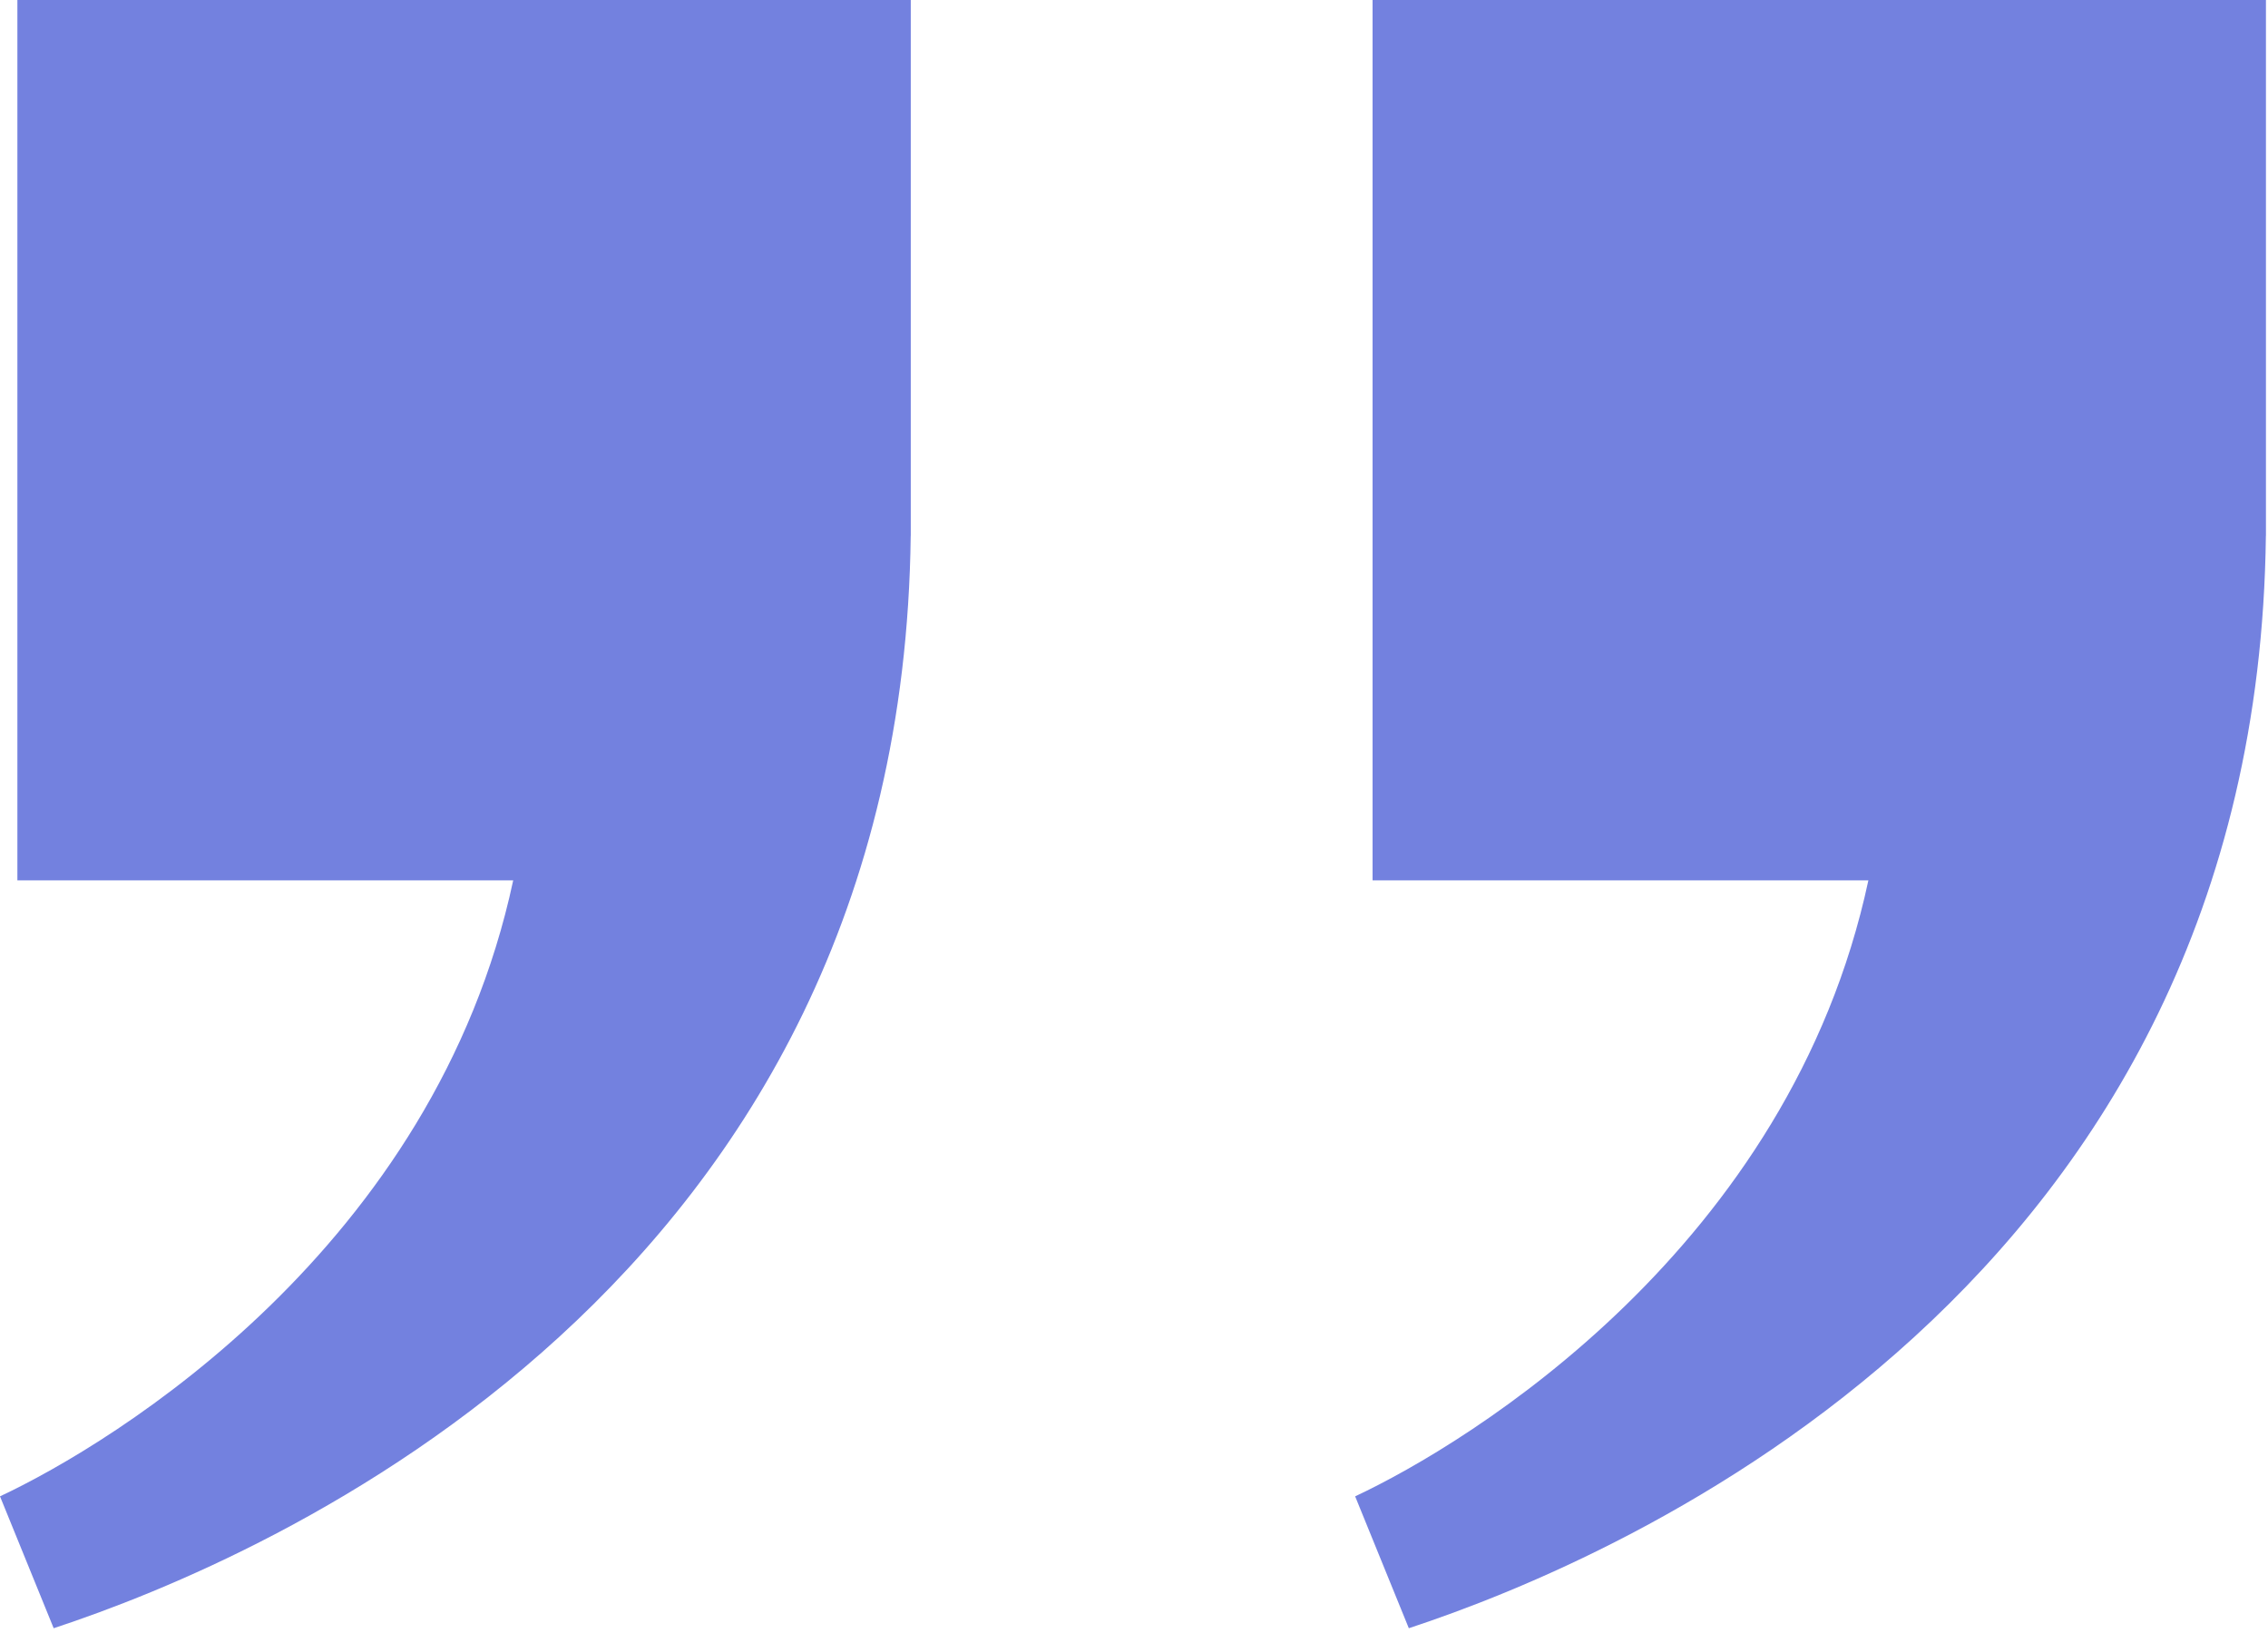 <?xml version="1.0" encoding="UTF-8"?> <svg xmlns="http://www.w3.org/2000/svg" width="75" height="54" viewBox="0 0 75 54" fill="none"><path d="M44.813 49.481C48.589 47.711 59.191 41.238 61.785 29.112L45.389 29.112L45.389 0L74.932 0L74.932 17.718L74.93 17.718C74.638 42.516 53.686 51.507 46.588 53.842L44.813 49.481Z" fill="#7381DF"></path><path d="M3.81252e-07 49.481C3.775 47.711 14.378 41.238 16.971 29.112L0.575 29.112L0.575 0L30.118 0L30.118 17.718L30.116 17.718C29.824 42.516 8.873 51.507 1.775 53.842L3.81252e-07 49.481Z" fill="#7381DF"></path></svg> 
